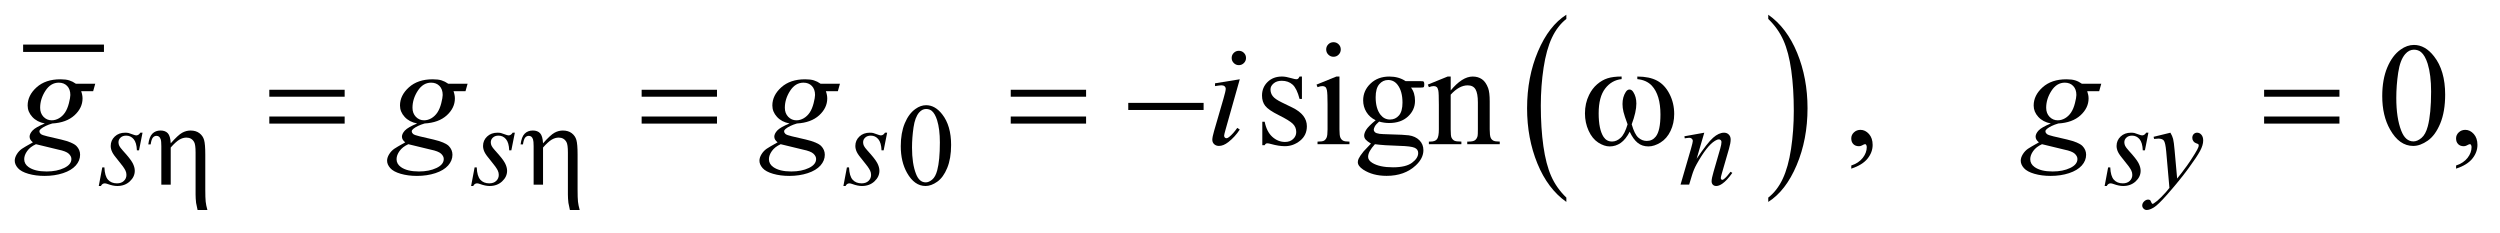 <?xml version="1.0" encoding="UTF-8"?>
<!DOCTYPE svg PUBLIC '-//W3C//DTD SVG 1.0//EN'
          'http://www.w3.org/TR/2001/REC-SVG-20010904/DTD/svg10.dtd'>
<svg stroke-dasharray="none" shape-rendering="auto" xmlns="http://www.w3.org/2000/svg" font-family="'Dialog'" text-rendering="auto" width="268" fill-opacity="1" color-interpolation="auto" color-rendering="auto" preserveAspectRatio="xMidYMid meet" font-size="12px" viewBox="0 0 268 25" fill="black" xmlns:xlink="http://www.w3.org/1999/xlink" stroke="black" image-rendering="auto" stroke-miterlimit="10" stroke-linecap="square" stroke-linejoin="miter" font-style="normal" stroke-width="1" height="25" stroke-dashoffset="0" font-weight="normal" stroke-opacity="1"
><!--Generated by the Batik Graphics2D SVG Generator--><defs id="genericDefs"
  /><g
  ><defs id="defs1"
    ><clipPath clipPathUnits="userSpaceOnUse" id="clipPath1"
      ><path d="M-1 -1 L168.514 -1 L168.514 14.282 L-1 14.282 L-1 -1 Z"
      /></clipPath
      ><clipPath clipPathUnits="userSpaceOnUse" id="clipPath2"
      ><path d="M20.068 10.525 L20.068 23.807 L187.584 23.807 L187.584 10.525 Z"
      /></clipPath
    ></defs
    ><g stroke-width="0.5" transform="scale(1.576,1.576) translate(1,1) matrix(1,0,0,1,-20.068,-10.525)"
    ><line y2="12.807" fill="none" x1="20.891" clip-path="url(#clipPath2)" x2="25.889" y1="12.807"
    /></g
    ><g stroke-width="0.5" transform="matrix(1.576,0,0,1.576,-30.047,-15.009)"
    ><path d="M125.609 22.964 L125.609 23.258 C124.767 22.665 124.112 21.797 123.642 20.652 C123.173 19.506 122.938 18.254 122.938 16.891 C122.938 15.475 123.185 14.186 123.678 13.022 C124.172 11.858 124.816 11.026 125.609 10.525 L125.609 10.812 C125.213 11.122 124.886 11.545 124.631 12.083 C124.376 12.621 124.187 13.302 124.061 14.129 C123.935 14.956 123.872 15.817 123.872 16.714 C123.872 17.729 123.931 18.647 124.047 19.467 C124.163 20.286 124.34 20.966 124.579 21.505 C124.817 22.045 125.16 22.531 125.609 22.964 Z" stroke="none" clip-path="url(#clipPath2)"
    /></g
    ><g stroke-width="0.5" transform="matrix(1.576,0,0,1.576,-30.047,-15.009)"
    ><path d="M139.343 10.812 L139.343 10.525 C140.185 11.112 140.84 11.979 141.31 13.124 C141.78 14.27 142.014 15.523 142.014 16.885 C142.014 18.301 141.767 19.592 141.274 20.758 C140.781 21.923 140.137 22.757 139.343 23.258 L139.343 22.964 C139.743 22.654 140.071 22.231 140.325 21.693 C140.579 21.155 140.769 20.474 140.893 19.65 C141.017 18.827 141.08 17.963 141.08 17.062 C141.08 16.051 141.022 15.134 140.908 14.312 C140.794 13.49 140.616 12.809 140.376 12.27 C140.136 11.731 139.791 11.244 139.343 10.812 Z" stroke="none" clip-path="url(#clipPath2)"
    /></g
    ><g stroke-width="0.5" transform="matrix(1.576,0,0,1.576,-30.047,-15.009)"
    ><path d="M80.336 19.467 C80.336 18.863 80.427 18.344 80.609 17.908 C80.791 17.471 81.033 17.146 81.336 16.933 C81.57 16.764 81.812 16.679 82.062 16.679 C82.468 16.679 82.833 16.886 83.155 17.3 C83.558 17.813 83.76 18.507 83.76 19.384 C83.76 19.998 83.672 20.52 83.495 20.949 C83.318 21.379 83.092 21.69 82.817 21.884 C82.543 22.078 82.277 22.175 82.023 22.175 C81.518 22.175 81.098 21.877 80.762 21.281 C80.478 20.779 80.336 20.175 80.336 19.467 ZM81.101 19.564 C81.101 20.293 81.191 20.887 81.371 21.348 C81.519 21.736 81.741 21.929 82.035 21.929 C82.176 21.929 82.321 21.866 82.473 21.74 C82.624 21.614 82.738 21.403 82.816 21.106 C82.936 20.659 82.996 20.027 82.996 19.212 C82.996 18.608 82.933 18.105 82.808 17.702 C82.714 17.402 82.593 17.19 82.445 17.065 C82.338 16.979 82.209 16.936 82.058 16.936 C81.881 16.936 81.724 17.016 81.585 17.174 C81.398 17.39 81.27 17.73 81.203 18.193 C81.135 18.657 81.101 19.114 81.101 19.564 Z" stroke="none" clip-path="url(#clipPath2)"
    /></g
    ><g stroke-width="0.5" transform="matrix(1.576,0,0,1.576,-30.047,-15.009)"
    ><path d="M107.623 14.731 L107.623 16.253 L107.462 16.253 C107.339 15.775 107.18 15.45 106.986 15.277 C106.792 15.104 106.547 15.018 106.247 15.018 C106.019 15.018 105.836 15.078 105.695 15.199 C105.555 15.319 105.485 15.452 105.485 15.599 C105.485 15.781 105.538 15.937 105.641 16.067 C105.743 16.2 105.948 16.342 106.256 16.491 L106.969 16.838 C107.629 17.16 107.959 17.585 107.959 18.111 C107.959 18.517 107.806 18.845 107.498 19.094 C107.19 19.342 106.847 19.467 106.466 19.467 C106.193 19.467 105.88 19.418 105.528 19.321 C105.421 19.289 105.334 19.272 105.265 19.272 C105.19 19.272 105.131 19.314 105.089 19.399 L104.928 19.399 L104.928 17.803 L105.089 17.803 C105.18 18.258 105.354 18.602 105.61 18.832 C105.868 19.063 106.155 19.179 106.474 19.179 C106.699 19.179 106.881 19.114 107.023 18.982 C107.165 18.85 107.236 18.692 107.236 18.506 C107.236 18.281 107.157 18.092 106.999 17.94 C106.842 17.788 106.526 17.594 106.055 17.36 C105.584 17.126 105.275 16.915 105.128 16.725 C104.982 16.539 104.908 16.305 104.908 16.022 C104.908 15.655 105.034 15.347 105.286 15.1 C105.538 14.853 105.864 14.729 106.265 14.729 C106.441 14.729 106.654 14.767 106.905 14.841 C107.071 14.89 107.181 14.914 107.237 14.914 C107.289 14.914 107.33 14.903 107.359 14.88 C107.388 14.858 107.422 14.807 107.461 14.729 L107.623 14.729 Z" stroke="none" clip-path="url(#clipPath2)"
    /></g
    ><g stroke-width="0.5" transform="matrix(1.576,0,0,1.576,-30.047,-15.009)"
    ><path d="M110.176 14.731 L110.176 18.322 C110.176 18.601 110.197 18.788 110.238 18.881 C110.278 18.974 110.339 19.043 110.418 19.088 C110.498 19.134 110.644 19.156 110.856 19.156 L110.856 19.332 L108.684 19.332 L108.684 19.156 C108.902 19.156 109.048 19.135 109.123 19.093 C109.197 19.051 109.257 18.981 109.301 18.883 C109.345 18.785 109.366 18.599 109.366 18.322 L109.366 16.599 C109.366 16.115 109.351 15.801 109.322 15.658 C109.3 15.554 109.264 15.482 109.216 15.441 C109.167 15.4 109.1 15.38 109.016 15.38 C108.924 15.38 108.814 15.404 108.684 15.453 L108.616 15.278 L109.963 14.731 L110.176 14.731 ZM109.771 12.394 C109.908 12.394 110.024 12.442 110.121 12.538 C110.217 12.634 110.265 12.75 110.265 12.887 C110.265 13.024 110.217 13.141 110.121 13.239 C110.024 13.337 109.908 13.385 109.771 13.385 C109.634 13.385 109.517 13.336 109.419 13.239 C109.321 13.142 109.273 13.024 109.273 12.887 C109.273 12.751 109.321 12.635 109.417 12.538 C109.513 12.442 109.631 12.394 109.771 12.394 Z" stroke="none" clip-path="url(#clipPath2)"
    /></g
    ><g stroke-width="0.5" transform="matrix(1.576,0,0,1.576,-30.047,-15.009)"
    ><path d="M112.637 17.703 C112.364 17.569 112.154 17.383 112.008 17.144 C111.862 16.904 111.788 16.64 111.788 16.351 C111.788 15.908 111.954 15.528 112.288 15.209 C112.621 14.89 113.049 14.73 113.569 14.73 C113.995 14.73 114.364 14.834 114.676 15.043 L115.623 15.043 C115.763 15.043 115.844 15.047 115.867 15.055 C115.889 15.063 115.906 15.077 115.916 15.097 C115.936 15.126 115.945 15.178 115.945 15.253 C115.945 15.337 115.936 15.396 115.921 15.428 C115.911 15.445 115.894 15.457 115.869 15.467 C115.844 15.477 115.763 15.482 115.623 15.482 L115.042 15.482 C115.225 15.716 115.315 16.016 115.315 16.38 C115.315 16.796 115.156 17.151 114.836 17.448 C114.518 17.743 114.09 17.891 113.553 17.891 C113.331 17.891 113.106 17.859 112.874 17.793 C112.73 17.917 112.634 18.025 112.584 18.117 C112.533 18.211 112.508 18.289 112.508 18.354 C112.508 18.409 112.535 18.462 112.589 18.515 C112.643 18.567 112.747 18.604 112.903 18.627 C112.994 18.64 113.222 18.651 113.587 18.661 C114.257 18.677 114.691 18.7 114.89 18.728 C115.193 18.771 115.434 18.883 115.615 19.065 C115.796 19.248 115.886 19.472 115.886 19.739 C115.886 20.106 115.713 20.451 115.368 20.773 C114.86 21.248 114.198 21.485 113.382 21.485 C112.754 21.485 112.224 21.343 111.791 21.061 C111.547 20.898 111.425 20.729 111.425 20.553 C111.425 20.475 111.443 20.397 111.479 20.319 C111.534 20.199 111.648 20.031 111.821 19.817 C111.843 19.788 112.009 19.612 112.318 19.29 C112.149 19.189 112.03 19.099 111.96 19.019 C111.89 18.939 111.856 18.849 111.856 18.748 C111.856 18.635 111.902 18.501 111.995 18.349 C112.088 18.197 112.302 17.982 112.637 17.703 ZM112.588 19.332 C112.436 19.498 112.319 19.652 112.241 19.796 C112.163 19.939 112.124 20.07 112.124 20.191 C112.124 20.347 112.219 20.484 112.407 20.601 C112.732 20.802 113.203 20.904 113.818 20.904 C114.403 20.904 114.836 20.8 115.113 20.593 C115.391 20.387 115.531 20.166 115.531 19.933 C115.531 19.763 115.448 19.643 115.282 19.572 C115.113 19.501 114.777 19.458 114.276 19.445 C113.545 19.425 112.982 19.387 112.588 19.332 ZM113.487 14.965 C113.246 14.965 113.045 15.061 112.882 15.253 C112.719 15.445 112.638 15.739 112.638 16.136 C112.638 16.65 112.748 17.049 112.97 17.332 C113.139 17.547 113.354 17.654 113.615 17.654 C113.862 17.654 114.065 17.56 114.224 17.375 C114.384 17.189 114.463 16.898 114.463 16.502 C114.463 15.985 114.351 15.58 114.126 15.288 C113.96 15.073 113.746 14.965 113.487 14.965 Z" stroke="none" clip-path="url(#clipPath2)"
    /></g
    ><g stroke-width="0.5" transform="matrix(1.576,0,0,1.576,-30.047,-15.009)"
    ><path d="M117.741 15.677 C118.265 15.046 118.764 14.73 119.239 14.73 C119.483 14.73 119.693 14.791 119.869 14.913 C120.045 15.035 120.184 15.236 120.289 15.516 C120.36 15.711 120.396 16.011 120.396 16.413 L120.396 18.321 C120.396 18.604 120.418 18.796 120.464 18.896 C120.499 18.978 120.558 19.042 120.637 19.086 C120.717 19.132 120.865 19.154 121.079 19.154 L121.079 19.33 L118.868 19.33 L118.868 19.154 L118.961 19.154 C119.169 19.154 119.315 19.123 119.398 19.059 C119.481 18.995 119.539 18.902 119.571 18.778 C119.585 18.729 119.591 18.577 119.591 18.32 L119.591 16.49 C119.591 16.084 119.538 15.788 119.433 15.605 C119.328 15.422 119.149 15.329 118.899 15.329 C118.511 15.329 118.126 15.541 117.742 15.963 L117.742 18.32 C117.742 18.623 117.76 18.809 117.796 18.881 C117.842 18.976 117.904 19.045 117.984 19.089 C118.063 19.133 118.225 19.154 118.469 19.154 L118.469 19.33 L116.258 19.33 L116.258 19.154 L116.356 19.154 C116.584 19.154 116.737 19.096 116.817 18.981 C116.897 18.866 116.937 18.645 116.937 18.32 L116.937 16.661 C116.937 16.124 116.924 15.798 116.9 15.681 C116.876 15.564 116.838 15.484 116.788 15.442 C116.737 15.4 116.67 15.379 116.586 15.379 C116.494 15.379 116.386 15.403 116.259 15.452 L116.186 15.277 L117.533 14.73 L117.743 14.73 L117.743 15.677 Z" stroke="none" clip-path="url(#clipPath2)"
    /></g
    ><g stroke-width="0.5" transform="matrix(1.576,0,0,1.576,-30.047,-15.009)"
    ><path d="M144.99 20.996 L144.99 20.781 C145.325 20.671 145.585 20.499 145.768 20.266 C145.951 20.033 146.043 19.787 146.043 19.527 C146.043 19.465 146.028 19.413 145.999 19.371 C145.977 19.342 145.954 19.327 145.931 19.327 C145.896 19.327 145.818 19.359 145.697 19.425 C145.638 19.454 145.577 19.469 145.511 19.469 C145.352 19.469 145.225 19.422 145.131 19.327 C145.036 19.232 144.989 19.102 144.989 18.936 C144.989 18.777 145.05 18.64 145.172 18.527 C145.294 18.413 145.443 18.356 145.618 18.356 C145.833 18.356 146.024 18.45 146.192 18.636 C146.359 18.824 146.443 19.072 146.443 19.38 C146.443 19.715 146.327 20.026 146.094 20.315 C145.862 20.602 145.493 20.83 144.99 20.996 Z" stroke="none" clip-path="url(#clipPath2)"
    /></g
    ><g stroke-width="0.5" transform="matrix(1.576,0,0,1.576,-30.047,-15.009)"
    ><path d="M181.106 16.063 C181.106 15.309 181.219 14.659 181.448 14.114 C181.676 13.57 181.978 13.164 182.355 12.897 C182.648 12.686 182.951 12.58 183.263 12.58 C183.77 12.58 184.226 12.838 184.629 13.356 C185.133 13.997 185.386 14.865 185.386 15.961 C185.386 16.729 185.275 17.381 185.054 17.918 C184.832 18.455 184.55 18.845 184.207 19.087 C183.863 19.329 183.532 19.45 183.214 19.45 C182.582 19.45 182.057 19.078 181.638 18.333 C181.282 17.704 181.106 16.947 181.106 16.063 ZM182.062 16.185 C182.062 17.096 182.174 17.839 182.399 18.415 C182.585 18.899 182.861 19.142 183.229 19.142 C183.405 19.142 183.586 19.063 183.775 18.906 C183.964 18.748 184.107 18.484 184.205 18.113 C184.354 17.553 184.43 16.764 184.43 15.747 C184.43 14.992 184.352 14.363 184.196 13.859 C184.079 13.485 183.927 13.22 183.742 13.064 C183.609 12.957 183.448 12.903 183.26 12.903 C183.038 12.903 182.842 13.003 182.669 13.201 C182.435 13.471 182.275 13.895 182.19 14.474 C182.105 15.052 182.062 15.622 182.062 16.185 Z" stroke="none" clip-path="url(#clipPath2)"
    /></g
    ><g stroke-width="0.5" transform="matrix(1.576,0,0,1.576,-30.047,-15.009)"
    ><path d="M186.129 20.996 L186.129 20.781 C186.464 20.671 186.724 20.499 186.907 20.266 C187.09 20.033 187.182 19.787 187.182 19.527 C187.182 19.465 187.167 19.413 187.138 19.371 C187.116 19.342 187.093 19.327 187.07 19.327 C187.035 19.327 186.957 19.359 186.836 19.425 C186.777 19.454 186.716 19.469 186.65 19.469 C186.491 19.469 186.364 19.422 186.27 19.327 C186.175 19.232 186.128 19.102 186.128 18.936 C186.128 18.777 186.189 18.64 186.311 18.527 C186.433 18.413 186.582 18.356 186.757 18.356 C186.972 18.356 187.163 18.45 187.331 18.636 C187.498 18.824 187.582 19.072 187.582 19.38 C187.582 19.715 187.466 20.026 187.233 20.315 C187.001 20.602 186.633 20.83 186.129 20.996 Z" stroke="none" clip-path="url(#clipPath2)"
    /></g
    ><g stroke-width="0.5" transform="matrix(1.576,0,0,1.576,-30.047,-15.009)"
    ><path d="M28.76 18.55 L28.522 19.748 L28.377 19.748 C28.364 19.399 28.29 19.145 28.155 18.986 C28.019 18.828 27.852 18.749 27.651 18.749 C27.49 18.749 27.361 18.793 27.267 18.882 C27.172 18.97 27.124 19.076 27.124 19.201 C27.124 19.287 27.143 19.369 27.181 19.447 C27.219 19.525 27.301 19.635 27.429 19.775 C27.767 20.144 27.986 20.422 28.085 20.61 C28.184 20.798 28.233 20.974 28.233 21.141 C28.233 21.412 28.12 21.652 27.895 21.861 C27.67 22.071 27.385 22.175 27.042 22.175 C26.854 22.175 26.638 22.131 26.394 22.042 C26.309 22.011 26.242 21.995 26.195 21.995 C26.078 21.995 25.989 22.055 25.929 22.175 L25.784 22.175 L26.022 20.91 L26.167 20.91 C26.183 21.306 26.265 21.585 26.413 21.749 C26.561 21.913 26.765 21.995 27.022 21.995 C27.22 21.995 27.376 21.939 27.492 21.829 C27.608 21.719 27.666 21.583 27.666 21.422 C27.666 21.318 27.645 21.221 27.603 21.133 C27.53 20.977 27.377 20.761 27.145 20.485 C26.912 20.21 26.762 20.003 26.696 19.865 C26.63 19.727 26.596 19.589 26.596 19.451 C26.596 19.199 26.688 18.985 26.871 18.811 C27.055 18.636 27.291 18.549 27.579 18.549 C27.662 18.549 27.738 18.556 27.806 18.569 C27.843 18.577 27.928 18.606 28.062 18.657 C28.196 18.708 28.285 18.733 28.33 18.733 C28.442 18.733 28.536 18.671 28.611 18.549 L28.76 18.549 Z" stroke="none" clip-path="url(#clipPath2)"
    /></g
    ><g stroke-width="0.5" transform="matrix(1.576,0,0,1.576,-30.047,-15.009)"
    ><path d="M54.085 18.55 L53.847 19.748 L53.702 19.748 C53.689 19.399 53.615 19.145 53.48 18.986 C53.344 18.828 53.177 18.749 52.976 18.749 C52.815 18.749 52.686 18.793 52.592 18.882 C52.497 18.97 52.449 19.076 52.449 19.201 C52.449 19.287 52.468 19.369 52.506 19.447 C52.544 19.525 52.626 19.635 52.754 19.775 C53.092 20.144 53.311 20.422 53.41 20.61 C53.509 20.798 53.558 20.974 53.558 21.141 C53.558 21.412 53.445 21.652 53.22 21.861 C52.995 22.071 52.71 22.175 52.367 22.175 C52.179 22.175 51.963 22.131 51.719 22.042 C51.634 22.011 51.567 21.995 51.52 21.995 C51.403 21.995 51.314 22.055 51.254 22.175 L51.11 22.175 L51.348 20.91 L51.493 20.91 C51.509 21.306 51.591 21.585 51.739 21.749 C51.887 21.913 52.091 21.995 52.348 21.995 C52.546 21.995 52.702 21.939 52.818 21.829 C52.934 21.719 52.992 21.583 52.992 21.422 C52.992 21.318 52.971 21.221 52.929 21.133 C52.856 20.977 52.703 20.761 52.471 20.485 C52.238 20.21 52.088 20.003 52.022 19.865 C51.956 19.727 51.922 19.589 51.922 19.451 C51.922 19.199 52.014 18.985 52.197 18.811 C52.381 18.636 52.617 18.549 52.905 18.549 C52.988 18.549 53.064 18.556 53.132 18.569 C53.169 18.577 53.254 18.606 53.388 18.657 C53.522 18.708 53.611 18.733 53.656 18.733 C53.768 18.733 53.862 18.671 53.937 18.549 L54.085 18.549 Z" stroke="none" clip-path="url(#clipPath2)"
    /></g
    ><g stroke-width="0.5" transform="matrix(1.576,0,0,1.576,-30.047,-15.009)"
    ><path d="M79.41 18.55 L79.172 19.748 L79.027 19.748 C79.014 19.399 78.94 19.145 78.805 18.986 C78.669 18.828 78.502 18.749 78.301 18.749 C78.14 18.749 78.011 18.793 77.917 18.882 C77.822 18.97 77.774 19.076 77.774 19.201 C77.774 19.287 77.793 19.369 77.831 19.447 C77.869 19.525 77.951 19.635 78.079 19.775 C78.417 20.144 78.636 20.422 78.735 20.61 C78.834 20.798 78.883 20.974 78.883 21.141 C78.883 21.412 78.77 21.652 78.545 21.861 C78.32 22.071 78.035 22.175 77.692 22.175 C77.504 22.175 77.288 22.131 77.044 22.042 C76.959 22.011 76.892 21.995 76.845 21.995 C76.728 21.995 76.639 22.055 76.579 22.175 L76.434 22.175 L76.672 20.91 L76.817 20.91 C76.833 21.306 76.915 21.585 77.063 21.749 C77.211 21.913 77.415 21.995 77.672 21.995 C77.87 21.995 78.026 21.939 78.142 21.829 C78.258 21.719 78.316 21.583 78.316 21.422 C78.316 21.318 78.295 21.221 78.253 21.133 C78.18 20.977 78.027 20.761 77.795 20.485 C77.562 20.21 77.412 20.003 77.346 19.865 C77.28 19.727 77.246 19.589 77.246 19.451 C77.246 19.199 77.338 18.985 77.521 18.811 C77.705 18.636 77.941 18.549 78.229 18.549 C78.312 18.549 78.388 18.556 78.456 18.569 C78.493 18.577 78.578 18.606 78.712 18.657 C78.846 18.708 78.935 18.733 78.98 18.733 C79.092 18.733 79.186 18.671 79.261 18.549 L79.41 18.549 Z" stroke="none" clip-path="url(#clipPath2)"
    /></g
    ><g stroke-width="0.5" transform="matrix(1.576,0,0,1.576,-30.047,-15.009)"
    ><path d="M134.991 18.55 L134.471 20.325 C134.958 19.599 135.331 19.122 135.59 18.893 C135.849 18.664 136.098 18.549 136.337 18.549 C136.468 18.549 136.575 18.592 136.659 18.678 C136.744 18.764 136.786 18.875 136.786 19.013 C136.786 19.169 136.749 19.378 136.673 19.638 L136.197 21.282 C136.142 21.471 136.115 21.588 136.115 21.629 C136.115 21.666 136.125 21.696 136.146 21.721 C136.167 21.746 136.189 21.758 136.211 21.758 C136.242 21.758 136.28 21.741 136.324 21.707 C136.463 21.598 136.613 21.432 136.777 21.208 L136.898 21.282 C136.656 21.628 136.427 21.875 136.21 22.023 C136.06 22.125 135.924 22.175 135.805 22.175 C135.708 22.175 135.631 22.146 135.575 22.087 C135.517 22.028 135.489 21.949 135.489 21.851 C135.489 21.726 135.533 21.511 135.622 21.207 L136.075 19.638 C136.132 19.443 136.161 19.29 136.161 19.181 C136.161 19.129 136.143 19.087 136.11 19.054 C136.076 19.022 136.034 19.005 135.985 19.005 C135.912 19.005 135.825 19.036 135.723 19.099 C135.53 19.216 135.329 19.41 135.121 19.679 C134.913 19.948 134.693 20.292 134.461 20.711 C134.339 20.933 134.237 21.174 134.157 21.438 L133.962 22.082 L133.376 22.082 L134.087 19.639 C134.17 19.345 134.212 19.168 134.212 19.108 C134.212 19.051 134.189 19.001 134.144 18.959 C134.098 18.916 134.041 18.895 133.974 18.895 C133.943 18.895 133.888 18.9 133.81 18.911 L133.662 18.934 L133.639 18.793 L134.991 18.55 Z" stroke="none" clip-path="url(#clipPath2)"
    /></g
    ><g stroke-width="0.5" transform="matrix(1.576,0,0,1.576,-30.047,-15.009)"
    ><path d="M165.201 18.55 L164.963 19.748 L164.818 19.748 C164.804 19.399 164.73 19.145 164.595 18.986 C164.459 18.828 164.291 18.749 164.091 18.749 C163.93 18.749 163.802 18.793 163.706 18.882 C163.611 18.97 163.563 19.076 163.563 19.201 C163.563 19.287 163.583 19.369 163.62 19.447 C163.658 19.525 163.741 19.635 163.868 19.775 C164.207 20.144 164.426 20.422 164.524 20.61 C164.622 20.798 164.672 20.974 164.672 21.141 C164.672 21.412 164.559 21.652 164.334 21.861 C164.108 22.071 163.824 22.175 163.48 22.175 C163.292 22.175 163.077 22.131 162.833 22.042 C162.747 22.011 162.681 21.995 162.634 21.995 C162.517 21.995 162.428 22.055 162.368 22.175 L162.223 22.175 L162.461 20.91 L162.606 20.91 C162.622 21.306 162.704 21.585 162.852 21.749 C163 21.913 163.204 21.995 163.46 21.995 C163.658 21.995 163.815 21.939 163.931 21.829 C164.047 21.719 164.105 21.583 164.105 21.422 C164.105 21.318 164.084 21.221 164.042 21.133 C163.969 20.977 163.816 20.761 163.583 20.485 C163.351 20.21 163.201 20.003 163.135 19.865 C163.069 19.727 163.035 19.589 163.035 19.451 C163.035 19.199 163.127 18.985 163.309 18.811 C163.493 18.636 163.729 18.549 164.018 18.549 C164.101 18.549 164.177 18.556 164.245 18.569 C164.281 18.577 164.367 18.606 164.501 18.657 C164.635 18.708 164.724 18.733 164.769 18.733 C164.88 18.733 164.974 18.671 165.05 18.549 L165.201 18.549 Z" stroke="none" clip-path="url(#clipPath2)"
    /></g
    ><g stroke-width="0.5" transform="matrix(1.576,0,0,1.576,-30.047,-15.009)"
    ><path d="M166.697 18.55 C166.786 18.7 166.847 18.842 166.881 18.974 C166.915 19.105 166.949 19.364 166.983 19.748 L167.155 21.668 C167.311 21.48 167.538 21.185 167.835 20.778 C167.978 20.581 168.155 20.311 168.366 19.97 C168.493 19.762 168.571 19.616 168.599 19.532 C168.615 19.49 168.622 19.448 168.622 19.403 C168.622 19.375 168.613 19.351 168.595 19.333 C168.577 19.315 168.53 19.294 168.452 19.269 C168.376 19.245 168.312 19.199 168.262 19.132 C168.212 19.065 168.186 18.989 168.186 18.904 C168.186 18.797 168.217 18.711 168.28 18.646 C168.343 18.581 168.42 18.548 168.513 18.548 C168.628 18.548 168.726 18.595 168.806 18.691 C168.887 18.786 168.927 18.917 168.927 19.083 C168.927 19.289 168.857 19.523 168.716 19.788 C168.575 20.052 168.305 20.457 167.904 21.004 C167.503 21.55 167.017 22.147 166.447 22.791 C166.054 23.236 165.762 23.517 165.573 23.633 C165.383 23.748 165.22 23.807 165.085 23.807 C165.005 23.807 164.934 23.776 164.872 23.715 C164.811 23.653 164.78 23.582 164.78 23.502 C164.78 23.4 164.823 23.308 164.907 23.225 C164.992 23.142 165.084 23.1 165.182 23.1 C165.234 23.1 165.277 23.112 165.311 23.135 C165.332 23.148 165.355 23.185 165.379 23.246 C165.403 23.307 165.427 23.349 165.447 23.369 C165.46 23.382 165.475 23.389 165.494 23.389 C165.51 23.389 165.537 23.376 165.576 23.35 C165.719 23.261 165.886 23.121 166.076 22.928 C166.326 22.673 166.511 22.465 166.63 22.304 L166.412 19.829 C166.375 19.421 166.32 19.172 166.248 19.083 C166.175 18.995 166.053 18.951 165.881 18.951 C165.826 18.951 165.729 18.959 165.588 18.974 L165.553 18.829 L166.697 18.55 Z" stroke="none" clip-path="url(#clipPath2)"
    /></g
    ><g stroke-width="0.5" transform="matrix(1.576,0,0,1.576,-30.047,-15.009)"
    ><path d="M25.544 15.219 L25.402 15.726 L24.587 15.726 C24.649 15.902 24.68 16.066 24.68 16.219 C24.68 16.648 24.497 17.031 24.133 17.365 C23.765 17.701 23.261 17.886 22.62 17.922 C22.275 18.026 22.016 18.151 21.844 18.293 C21.779 18.345 21.747 18.398 21.747 18.454 C21.747 18.518 21.776 18.578 21.834 18.632 C21.893 18.686 22.041 18.74 22.278 18.795 L23.225 19.015 C23.749 19.139 24.095 19.286 24.265 19.454 C24.431 19.626 24.514 19.825 24.514 20.049 C24.514 20.316 24.415 20.56 24.219 20.781 C24.022 21.002 23.734 21.176 23.355 21.301 C22.976 21.426 22.557 21.489 22.098 21.489 C21.695 21.489 21.327 21.441 20.995 21.345 C20.663 21.249 20.426 21.119 20.283 20.957 C20.14 20.794 20.068 20.627 20.068 20.454 C20.068 20.314 20.114 20.169 20.207 20.017 C20.3 19.865 20.416 19.742 20.556 19.644 C20.644 19.581 20.892 19.436 21.303 19.205 C21.153 19.088 21.078 18.96 21.078 18.819 C21.078 18.689 21.144 18.551 21.276 18.405 C21.408 18.259 21.687 18.097 22.113 17.922 C21.755 17.854 21.471 17.704 21.261 17.473 C21.051 17.243 20.946 16.986 20.946 16.702 C20.946 16.24 21.149 15.827 21.554 15.463 C21.959 15.099 22.498 14.917 23.172 14.917 C23.416 14.917 23.616 14.941 23.773 14.99 C23.929 15.039 24.08 15.115 24.227 15.219 L25.544 15.219 ZM21.512 19.332 C21.248 19.452 21.049 19.606 20.914 19.796 C20.779 19.984 20.712 20.17 20.712 20.352 C20.712 20.567 20.81 20.745 21.004 20.884 C21.284 21.085 21.694 21.187 22.234 21.187 C22.699 21.187 23.097 21.108 23.427 20.95 C23.757 20.793 23.922 20.589 23.922 20.338 C23.922 20.211 23.861 20.091 23.739 19.977 C23.617 19.864 23.38 19.771 23.029 19.7 C22.838 19.659 22.332 19.537 21.512 19.332 ZM23.85 15.985 C23.85 15.725 23.778 15.52 23.633 15.37 C23.488 15.221 23.299 15.146 23.064 15.146 C22.696 15.146 22.393 15.331 22.154 15.7 C21.915 16.069 21.796 16.453 21.796 16.854 C21.796 17.104 21.872 17.309 22.025 17.469 C22.178 17.627 22.363 17.707 22.582 17.707 C22.754 17.707 22.921 17.66 23.082 17.566 C23.243 17.471 23.379 17.341 23.49 17.175 C23.6 17.009 23.688 16.798 23.754 16.54 C23.818 16.284 23.85 16.099 23.85 15.985 Z" stroke="none" clip-path="url(#clipPath2)"
    /></g
    ><g stroke-width="0.5" transform="matrix(1.576,0,0,1.576,-30.047,-15.009)"
    ><path d="M50.871 15.219 L50.729 15.726 L49.914 15.726 C49.976 15.902 50.007 16.066 50.007 16.219 C50.007 16.648 49.824 17.031 49.46 17.365 C49.092 17.701 48.588 17.886 47.947 17.922 C47.602 18.026 47.343 18.151 47.171 18.293 C47.106 18.345 47.074 18.398 47.074 18.454 C47.074 18.518 47.103 18.578 47.161 18.632 C47.22 18.686 47.368 18.74 47.605 18.795 L48.552 19.015 C49.076 19.139 49.422 19.286 49.592 19.454 C49.758 19.626 49.841 19.825 49.841 20.049 C49.841 20.316 49.742 20.56 49.546 20.781 C49.349 21.002 49.061 21.176 48.682 21.301 C48.303 21.426 47.884 21.489 47.425 21.489 C47.022 21.489 46.654 21.441 46.322 21.345 C45.99 21.249 45.753 21.119 45.61 20.957 C45.467 20.794 45.395 20.627 45.395 20.454 C45.395 20.314 45.441 20.169 45.534 20.017 C45.627 19.865 45.743 19.742 45.883 19.644 C45.971 19.581 46.219 19.436 46.63 19.205 C46.48 19.088 46.405 18.96 46.405 18.819 C46.405 18.689 46.471 18.551 46.603 18.405 C46.735 18.259 47.014 18.097 47.44 17.922 C47.082 17.854 46.798 17.704 46.588 17.473 C46.378 17.243 46.273 16.986 46.273 16.702 C46.273 16.24 46.476 15.827 46.881 15.463 C47.286 15.099 47.825 14.917 48.499 14.917 C48.743 14.917 48.943 14.941 49.1 14.99 C49.256 15.039 49.407 15.115 49.554 15.219 L50.871 15.219 ZM46.84 19.332 C46.576 19.452 46.377 19.606 46.242 19.796 C46.107 19.984 46.04 20.17 46.04 20.352 C46.04 20.567 46.138 20.745 46.332 20.884 C46.612 21.085 47.022 21.187 47.562 21.187 C48.027 21.187 48.425 21.108 48.755 20.95 C49.085 20.793 49.25 20.589 49.25 20.338 C49.25 20.211 49.189 20.091 49.067 19.977 C48.945 19.864 48.708 19.771 48.357 19.7 C48.166 19.659 47.66 19.537 46.84 19.332 ZM49.177 15.985 C49.177 15.725 49.105 15.52 48.96 15.37 C48.815 15.221 48.626 15.146 48.391 15.146 C48.023 15.146 47.72 15.331 47.481 15.7 C47.242 16.069 47.123 16.453 47.123 16.854 C47.123 17.104 47.199 17.309 47.352 17.469 C47.505 17.627 47.69 17.707 47.909 17.707 C48.081 17.707 48.248 17.66 48.409 17.566 C48.57 17.471 48.706 17.341 48.817 17.175 C48.927 17.009 49.015 16.798 49.081 16.54 C49.145 16.284 49.177 16.099 49.177 15.985 Z" stroke="none" clip-path="url(#clipPath2)"
    /></g
    ><g stroke-width="0.5" transform="matrix(1.576,0,0,1.576,-30.047,-15.009)"
    ><path d="M76.199 15.219 L76.057 15.726 L75.242 15.726 C75.304 15.902 75.335 16.066 75.335 16.219 C75.335 16.648 75.152 17.031 74.788 17.365 C74.42 17.701 73.916 17.886 73.275 17.922 C72.93 18.026 72.671 18.151 72.499 18.293 C72.434 18.345 72.402 18.398 72.402 18.454 C72.402 18.518 72.431 18.578 72.489 18.632 C72.548 18.686 72.696 18.74 72.933 18.795 L73.88 19.015 C74.404 19.139 74.75 19.286 74.92 19.454 C75.086 19.626 75.169 19.825 75.169 20.049 C75.169 20.316 75.07 20.56 74.874 20.781 C74.677 21.002 74.389 21.176 74.01 21.301 C73.631 21.426 73.212 21.489 72.753 21.489 C72.35 21.489 71.982 21.441 71.65 21.345 C71.318 21.249 71.081 21.119 70.938 20.957 C70.795 20.794 70.723 20.627 70.723 20.454 C70.723 20.314 70.769 20.169 70.862 20.017 C70.955 19.865 71.071 19.742 71.211 19.644 C71.299 19.581 71.547 19.436 71.958 19.205 C71.808 19.088 71.733 18.96 71.733 18.819 C71.733 18.689 71.799 18.551 71.931 18.405 C72.063 18.259 72.342 18.097 72.768 17.922 C72.41 17.854 72.126 17.704 71.916 17.473 C71.706 17.243 71.601 16.986 71.601 16.702 C71.601 16.24 71.804 15.827 72.209 15.463 C72.614 15.099 73.153 14.917 73.827 14.917 C74.071 14.917 74.271 14.941 74.428 14.99 C74.584 15.039 74.735 15.115 74.882 15.219 L76.199 15.219 ZM72.168 19.332 C71.904 19.452 71.705 19.606 71.57 19.796 C71.435 19.984 71.368 20.17 71.368 20.352 C71.368 20.567 71.466 20.745 71.66 20.884 C71.94 21.085 72.35 21.187 72.89 21.187 C73.355 21.187 73.753 21.108 74.083 20.95 C74.413 20.793 74.578 20.589 74.578 20.338 C74.578 20.211 74.517 20.091 74.395 19.977 C74.273 19.864 74.036 19.771 73.685 19.7 C73.493 19.659 72.988 19.537 72.168 19.332 ZM74.505 15.985 C74.505 15.725 74.433 15.52 74.288 15.37 C74.143 15.221 73.954 15.146 73.719 15.146 C73.351 15.146 73.048 15.331 72.809 15.7 C72.57 16.069 72.451 16.453 72.451 16.854 C72.451 17.104 72.527 17.309 72.68 17.469 C72.833 17.627 73.018 17.707 73.237 17.707 C73.409 17.707 73.576 17.66 73.737 17.566 C73.898 17.471 74.034 17.341 74.145 17.175 C74.255 17.009 74.343 16.798 74.409 16.54 C74.473 16.284 74.505 16.099 74.505 15.985 Z" stroke="none" clip-path="url(#clipPath2)"
    /></g
    ><g stroke-width="0.5" transform="matrix(1.576,0,0,1.576,-30.047,-15.009)"
    ><path d="M103.395 14.916 L102.429 18.336 C102.364 18.566 102.331 18.705 102.331 18.75 C102.331 18.803 102.346 18.845 102.377 18.877 C102.408 18.91 102.444 18.926 102.487 18.926 C102.536 18.926 102.594 18.901 102.662 18.848 C102.848 18.702 103.035 18.494 103.224 18.224 L103.395 18.336 C103.173 18.674 102.913 18.959 102.614 19.19 C102.393 19.363 102.181 19.449 101.98 19.449 C101.847 19.449 101.738 19.409 101.653 19.33 C101.569 19.25 101.527 19.15 101.527 19.029 C101.527 18.909 101.568 18.709 101.649 18.429 L102.284 16.243 C102.388 15.885 102.44 15.661 102.44 15.57 C102.44 15.499 102.415 15.44 102.364 15.394 C102.313 15.349 102.244 15.326 102.156 15.326 C102.084 15.326 101.936 15.344 101.712 15.38 L101.712 15.19 L103.395 14.916 ZM103.332 12.979 C103.469 12.979 103.584 13.026 103.678 13.121 C103.773 13.215 103.82 13.331 103.82 13.467 C103.82 13.601 103.772 13.716 103.676 13.811 C103.58 13.907 103.466 13.955 103.332 13.955 C103.198 13.955 103.084 13.907 102.988 13.811 C102.892 13.715 102.844 13.601 102.844 13.467 C102.844 13.331 102.891 13.215 102.986 13.121 C103.081 13.027 103.195 12.979 103.332 12.979 Z" stroke="none" clip-path="url(#clipPath2)"
    /></g
    ><g stroke-width="0.5" transform="matrix(1.576,0,0,1.576,-30.047,-15.009)"
    ><path d="M161.994 15.219 L161.852 15.726 L161.038 15.726 C161.1 15.902 161.131 16.066 161.131 16.219 C161.131 16.648 160.948 17.031 160.584 17.365 C160.217 17.701 159.712 17.886 159.071 17.922 C158.726 18.026 158.467 18.151 158.295 18.293 C158.231 18.345 158.197 18.398 158.197 18.454 C158.197 18.518 158.226 18.578 158.285 18.632 C158.344 18.686 158.492 18.74 158.729 18.795 L159.676 19.015 C160.199 19.139 160.546 19.286 160.715 19.454 C160.881 19.626 160.964 19.825 160.964 20.049 C160.964 20.316 160.865 20.56 160.669 20.781 C160.472 21.002 160.184 21.176 159.805 21.301 C159.426 21.426 159.007 21.489 158.548 21.489 C158.145 21.489 157.777 21.441 157.445 21.345 C157.113 21.249 156.876 21.119 156.732 20.957 C156.588 20.794 156.517 20.627 156.517 20.454 C156.517 20.314 156.564 20.169 156.657 20.017 C156.75 19.865 156.866 19.742 157.006 19.644 C157.094 19.581 157.343 19.436 157.753 19.205 C157.603 19.088 157.528 18.96 157.528 18.819 C157.528 18.689 157.593 18.551 157.725 18.405 C157.857 18.259 158.136 18.097 158.562 17.922 C158.205 17.854 157.92 17.704 157.71 17.473 C157.5 17.243 157.396 16.986 157.396 16.702 C157.396 16.24 157.598 15.827 158.003 15.463 C158.408 15.099 158.947 14.917 159.621 14.917 C159.864 14.917 160.064 14.941 160.221 14.99 C160.378 15.039 160.529 15.115 160.675 15.219 L161.994 15.219 ZM157.963 19.332 C157.7 19.452 157.5 19.606 157.365 19.796 C157.23 19.984 157.163 20.17 157.163 20.352 C157.163 20.567 157.261 20.745 157.456 20.884 C157.735 21.085 158.145 21.187 158.685 21.187 C159.15 21.187 159.548 21.108 159.878 20.95 C160.208 20.793 160.373 20.589 160.373 20.338 C160.373 20.211 160.312 20.091 160.19 19.977 C160.068 19.864 159.831 19.771 159.48 19.7 C159.289 19.659 158.783 19.537 157.963 19.332 ZM160.301 15.985 C160.301 15.725 160.229 15.52 160.084 15.37 C159.939 15.221 159.75 15.146 159.516 15.146 C159.148 15.146 158.844 15.331 158.606 15.7 C158.367 16.069 158.247 16.453 158.247 16.854 C158.247 17.104 158.324 17.309 158.476 17.469 C158.629 17.627 158.815 17.707 159.033 17.707 C159.205 17.707 159.372 17.66 159.533 17.566 C159.694 17.471 159.83 17.341 159.94 17.175 C160.051 17.009 160.139 16.798 160.204 16.54 C160.269 16.284 160.301 16.099 160.301 15.985 Z" stroke="none" clip-path="url(#clipPath2)"
    /></g
    ><g stroke-width="0.5" transform="matrix(1.576,0,0,1.576,-30.047,-15.009)"
    ><path d="M30.039 22.082 L30.039 19.467 C30.039 19.24 30.025 19.085 29.996 19 C29.967 18.916 29.929 18.855 29.881 18.819 C29.833 18.782 29.775 18.764 29.707 18.764 C29.616 18.764 29.537 18.801 29.469 18.877 C29.401 18.952 29.349 19.108 29.313 19.345 L29.153 19.345 C29.195 19.001 29.287 18.758 29.43 18.616 C29.573 18.472 29.758 18.401 29.984 18.401 C30.2 18.401 30.365 18.463 30.48 18.587 C30.595 18.71 30.661 18.939 30.679 19.272 C31.015 18.892 31.275 18.652 31.458 18.552 C31.642 18.451 31.831 18.402 32.026 18.402 C32.271 18.402 32.472 18.462 32.629 18.582 C32.787 18.701 32.893 18.855 32.947 19.044 C33.002 19.233 33.029 19.565 33.029 20.038 L33.029 22.407 C33.029 22.8 33.038 23.078 33.056 23.242 C33.074 23.406 33.113 23.595 33.173 23.808 L32.505 23.808 C32.448 23.56 32.414 23.399 32.404 23.324 C32.381 23.124 32.369 22.933 32.369 22.754 L32.369 19.894 C32.369 19.538 32.336 19.302 32.271 19.187 C32.159 18.985 31.983 18.883 31.744 18.883 C31.583 18.883 31.422 18.93 31.262 19.025 C31.102 19.121 30.907 19.298 30.678 19.558 L30.678 22.083 L30.039 22.083 Z" stroke="none" clip-path="url(#clipPath2)"
    /></g
    ><g stroke-width="0.5" transform="matrix(1.576,0,0,1.576,-30.047,-15.009)"
    ><path d="M55.363 22.082 L55.363 19.467 C55.363 19.24 55.349 19.085 55.32 19 C55.291 18.916 55.253 18.855 55.205 18.819 C55.157 18.782 55.099 18.764 55.031 18.764 C54.94 18.764 54.861 18.801 54.793 18.877 C54.725 18.952 54.673 19.108 54.637 19.345 L54.477 19.345 C54.519 19.001 54.611 18.758 54.754 18.616 C54.897 18.472 55.082 18.401 55.308 18.401 C55.524 18.401 55.689 18.463 55.804 18.587 C55.919 18.71 55.985 18.939 56.003 19.272 C56.339 18.892 56.599 18.652 56.782 18.552 C56.966 18.451 57.155 18.402 57.35 18.402 C57.595 18.402 57.796 18.462 57.953 18.582 C58.111 18.701 58.217 18.855 58.271 19.044 C58.326 19.233 58.353 19.565 58.353 20.038 L58.353 22.407 C58.353 22.8 58.362 23.078 58.38 23.242 C58.398 23.406 58.437 23.595 58.497 23.808 L57.83 23.808 C57.773 23.56 57.739 23.399 57.729 23.324 C57.706 23.124 57.694 22.933 57.694 22.754 L57.694 19.894 C57.694 19.538 57.661 19.302 57.596 19.187 C57.484 18.985 57.308 18.883 57.069 18.883 C56.908 18.883 56.747 18.93 56.587 19.025 C56.427 19.121 56.232 19.298 56.003 19.558 L56.003 22.083 L55.363 22.083 Z" stroke="none" clip-path="url(#clipPath2)"
    /></g
    ><g stroke-width="0.5" transform="matrix(1.576,0,0,1.576,-30.047,-15.009)"
    ><path d="M37.384 15.629 L42.509 15.629 L42.509 16.102 L37.384 16.102 L37.384 15.629 ZM37.384 17.449 L42.509 17.449 L42.509 17.931 L37.384 17.931 L37.384 17.449 Z" stroke="none" clip-path="url(#clipPath2)"
    /></g
    ><g stroke-width="0.5" transform="matrix(1.576,0,0,1.576,-30.047,-15.009)"
    ><path d="M62.71 15.629 L67.835 15.629 L67.835 16.102 L62.71 16.102 L62.71 15.629 ZM62.71 17.449 L67.835 17.449 L67.835 17.931 L62.71 17.931 L62.71 17.449 Z" stroke="none" clip-path="url(#clipPath2)"
    /></g
    ><g stroke-width="0.5" transform="matrix(1.576,0,0,1.576,-30.047,-15.009)"
    ><path d="M87.816 15.629 L92.941 15.629 L92.941 16.102 L87.816 16.102 L87.816 15.629 ZM87.816 17.449 L92.941 17.449 L92.941 17.931 L87.816 17.931 L87.816 17.449 Z" stroke="none" clip-path="url(#clipPath2)"
    /></g
    ><g stroke-width="0.5" transform="matrix(1.576,0,0,1.576,-30.047,-15.009)"
    ><path d="M95.81 16.521 L100.935 16.521 L100.935 17.004 L95.81 17.004 L95.81 16.521 Z" stroke="none" clip-path="url(#clipPath2)"
    /></g
    ><g stroke-width="0.5" transform="matrix(1.576,0,0,1.576,-30.047,-15.009)"
    ><path d="M130.436 14.906 L130.436 14.73 C130.986 14.73 131.435 14.824 131.783 15.011 C132.132 15.198 132.412 15.499 132.625 15.914 C132.839 16.329 132.945 16.783 132.945 17.277 C132.945 17.697 132.862 18.082 132.696 18.429 C132.53 18.776 132.303 19.039 132.015 19.217 C131.727 19.394 131.452 19.483 131.193 19.483 C130.906 19.483 130.663 19.402 130.461 19.239 C130.259 19.077 130.078 18.824 129.919 18.483 C129.74 18.828 129.538 19.081 129.312 19.242 C129.085 19.402 128.833 19.483 128.553 19.483 C128.309 19.483 128.051 19.396 127.78 19.222 C127.509 19.047 127.29 18.78 127.124 18.416 C126.958 18.054 126.875 17.661 126.875 17.237 C126.875 16.779 126.968 16.361 127.153 15.984 C127.296 15.692 127.479 15.449 127.702 15.257 C127.925 15.065 128.161 14.929 128.412 14.849 C128.663 14.769 128.981 14.729 129.369 14.729 L129.369 14.905 C128.916 14.951 128.543 15.164 128.249 15.547 C127.954 15.929 127.807 16.491 127.807 17.233 C127.807 17.964 127.919 18.502 128.144 18.842 C128.281 19.047 128.473 19.15 128.72 19.15 C128.925 19.15 129.119 19.066 129.303 18.896 C129.487 18.727 129.644 18.421 129.774 17.979 C129.631 17.598 129.538 17.315 129.494 17.13 C129.45 16.944 129.429 16.768 129.429 16.598 C129.429 16.283 129.501 16.011 129.648 15.784 C129.72 15.67 129.804 15.613 129.902 15.613 C130.004 15.613 130.09 15.67 130.161 15.784 C130.301 15.998 130.371 16.261 130.371 16.569 C130.371 16.946 130.266 17.417 130.054 17.979 C130.181 18.424 130.33 18.725 130.5 18.879 C130.671 19.033 130.864 19.11 131.079 19.11 C131.333 19.11 131.537 19.011 131.693 18.812 C131.905 18.545 132.01 18.046 132.01 17.314 C132.01 16.427 131.814 15.771 131.42 15.348 C131.179 15.094 130.852 14.946 130.436 14.906 Z" stroke="none" clip-path="url(#clipPath2)"
    /></g
    ><g stroke-width="0.5" transform="matrix(1.576,0,0,1.576,-30.047,-15.009)"
    ><path d="M173.071 15.629 L178.195 15.629 L178.195 16.102 L173.071 16.102 L173.071 15.629 ZM173.071 17.449 L178.195 17.449 L178.195 17.931 L173.071 17.931 L173.071 17.449 Z" stroke="none" clip-path="url(#clipPath2)"
    /></g
  ></g
></svg
>
